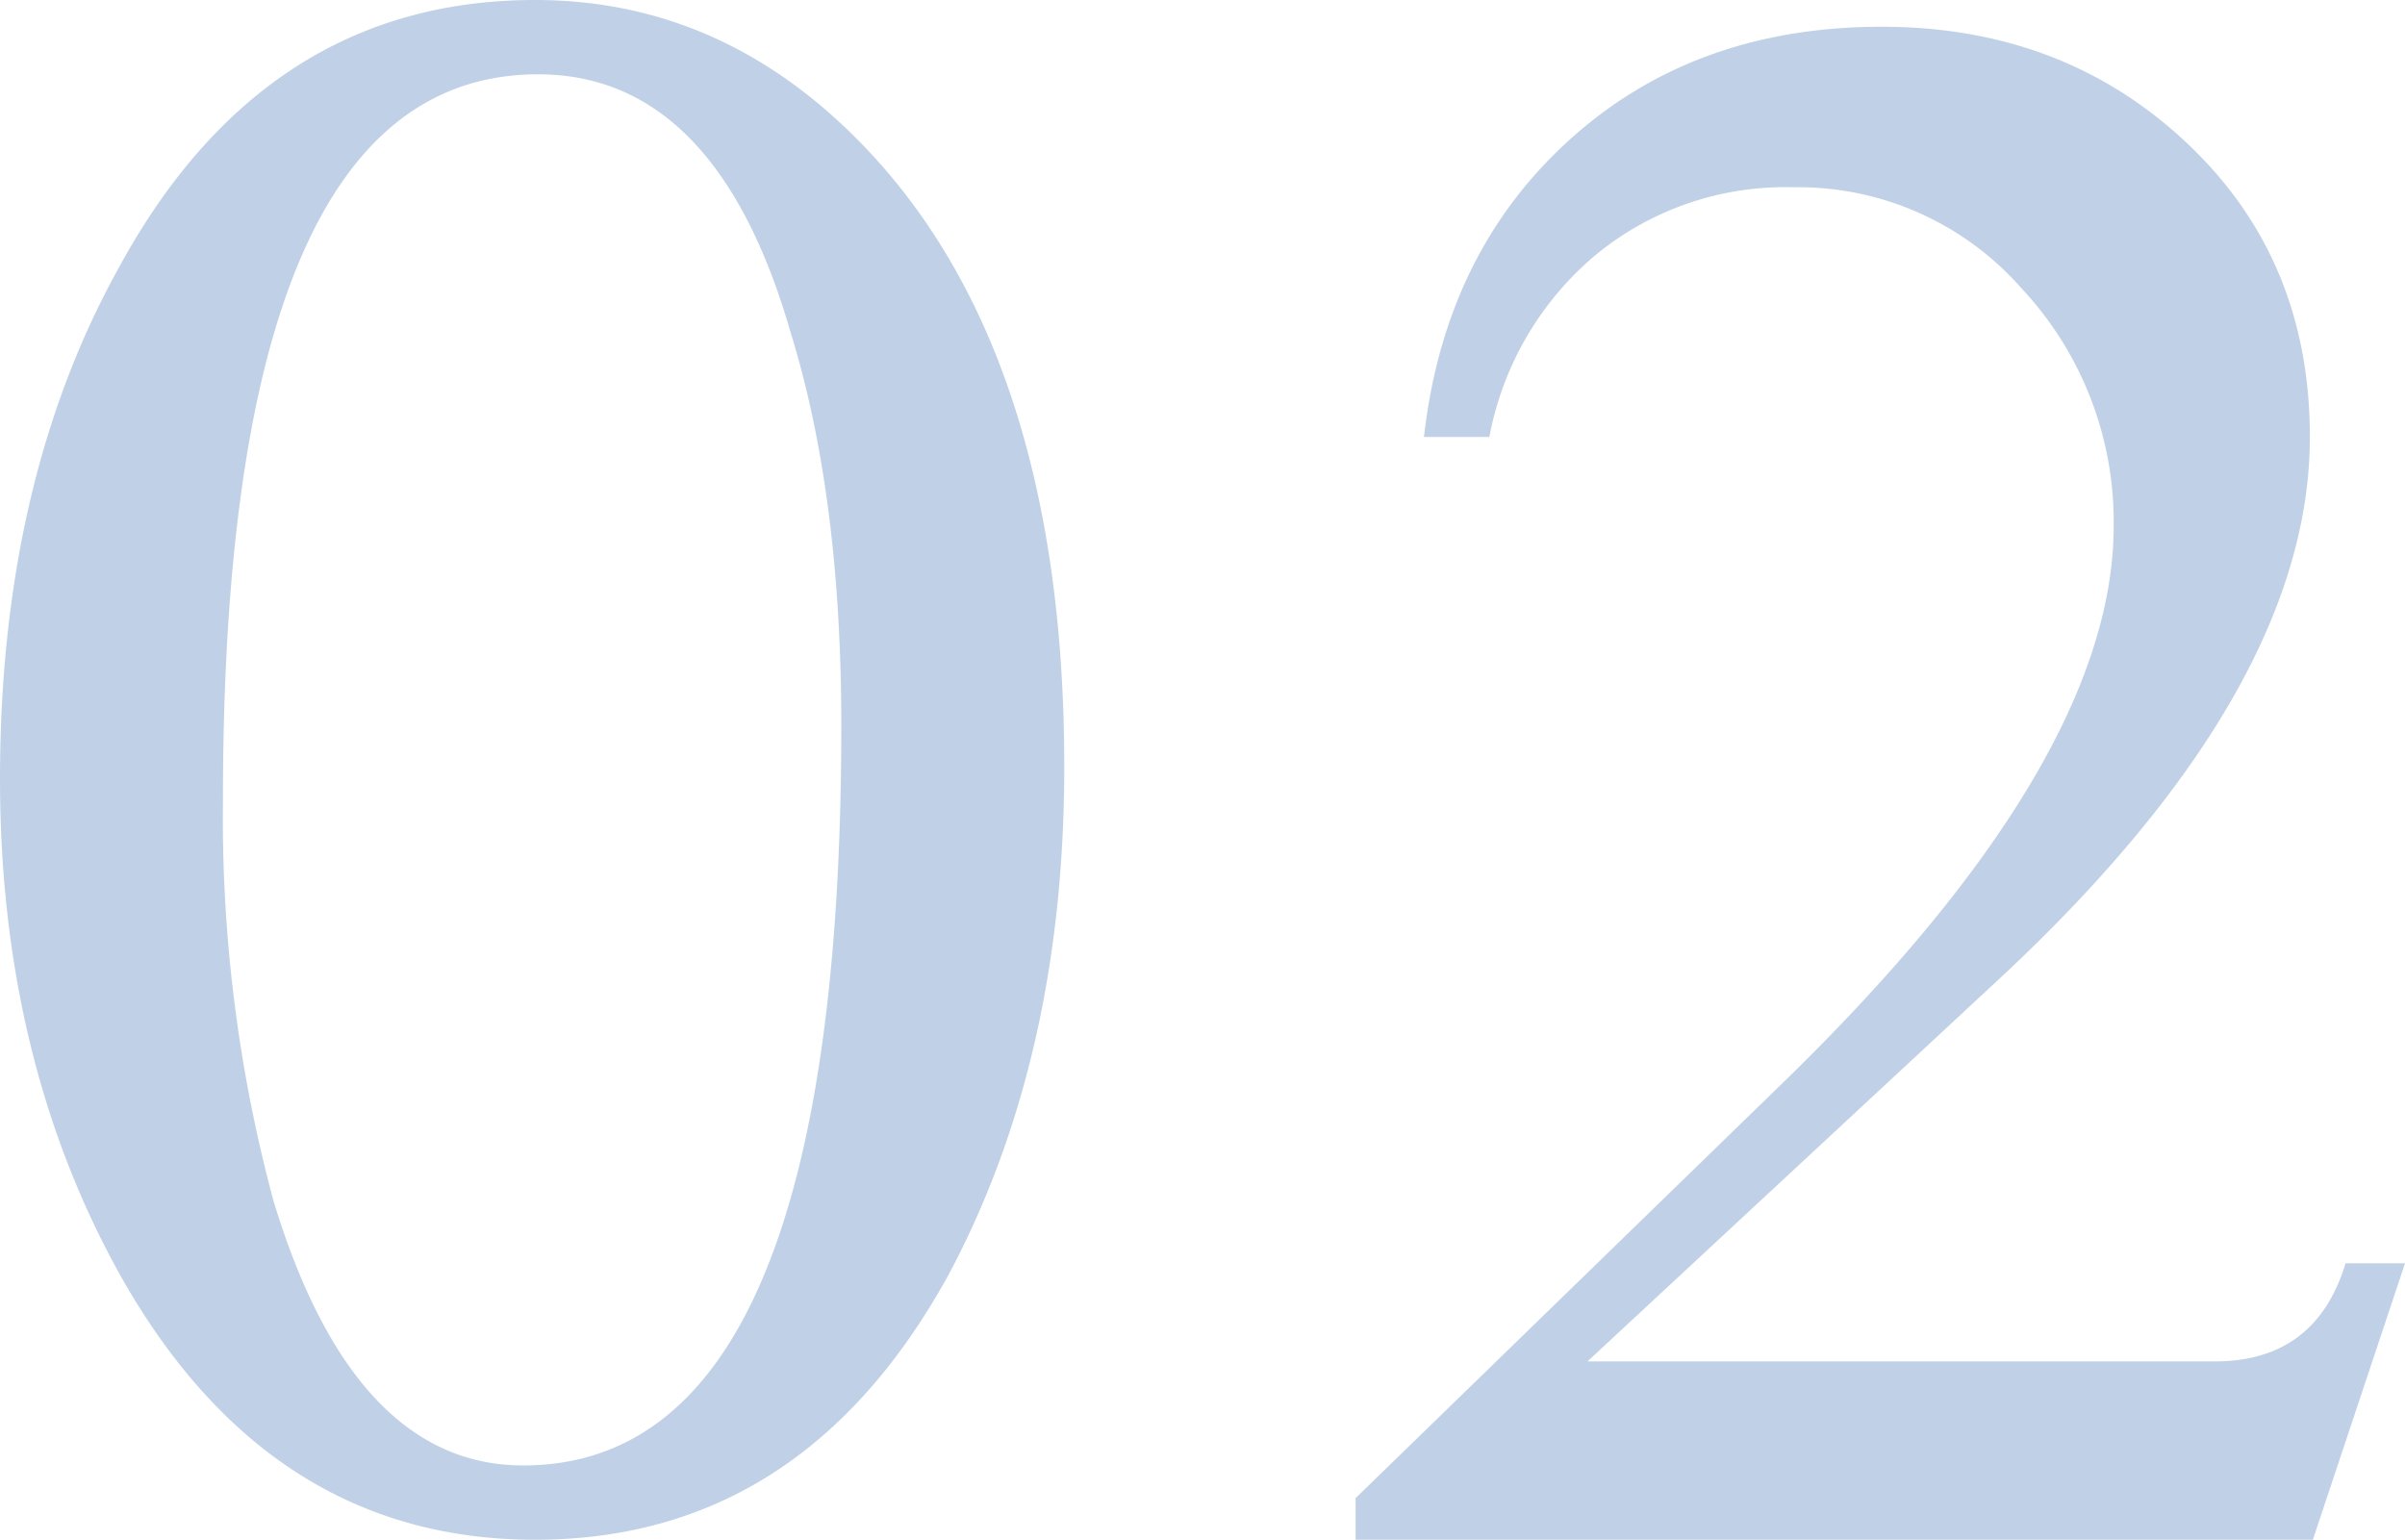 <svg xmlns="http://www.w3.org/2000/svg" width="186.07" height="119.14"><path data-name="パス 567" d="M82.34 59.34q0 22.54-8.97 39.33-11.27 20.47-31.97 20.47-20.47 0-31.97-20.24Q0 82.11 0 60.26q0-23 9.2-39.56Q20.47 0 41.4 0q15.41 0 26.68 12.65 14.26 16.1 14.26 46.69zm-17.25-3.22q0-17.71-3.91-30.36Q55.43 5.75 41.63 5.75q-24.38 0-24.38 56.12a113.9 113.9 0 003.91 31.05q6.21 20.47 19.32 20.47 24.61 0 24.61-57.27zm120.98 41.63l-7.13 21.39h-74.06v-3.22L138 83.72q25.53-24.84 25.53-43.01a26.421 26.421 0 00-7.13-18.4 22.993 22.993 0 00-17.71-7.82 23.054 23.054 0 00-15.3 5.29 24.169 24.169 0 00-8.16 14.03h-5.06q1.61-14.26 11.27-23t24.15-8.74q14.03 0 23.575 8.97t9.545 22.77q0 19.32-23.46 41.4l-32.43 30.13h48.53q7.82 0 10.12-7.59z" fill="#c0d1e7"/></svg>
